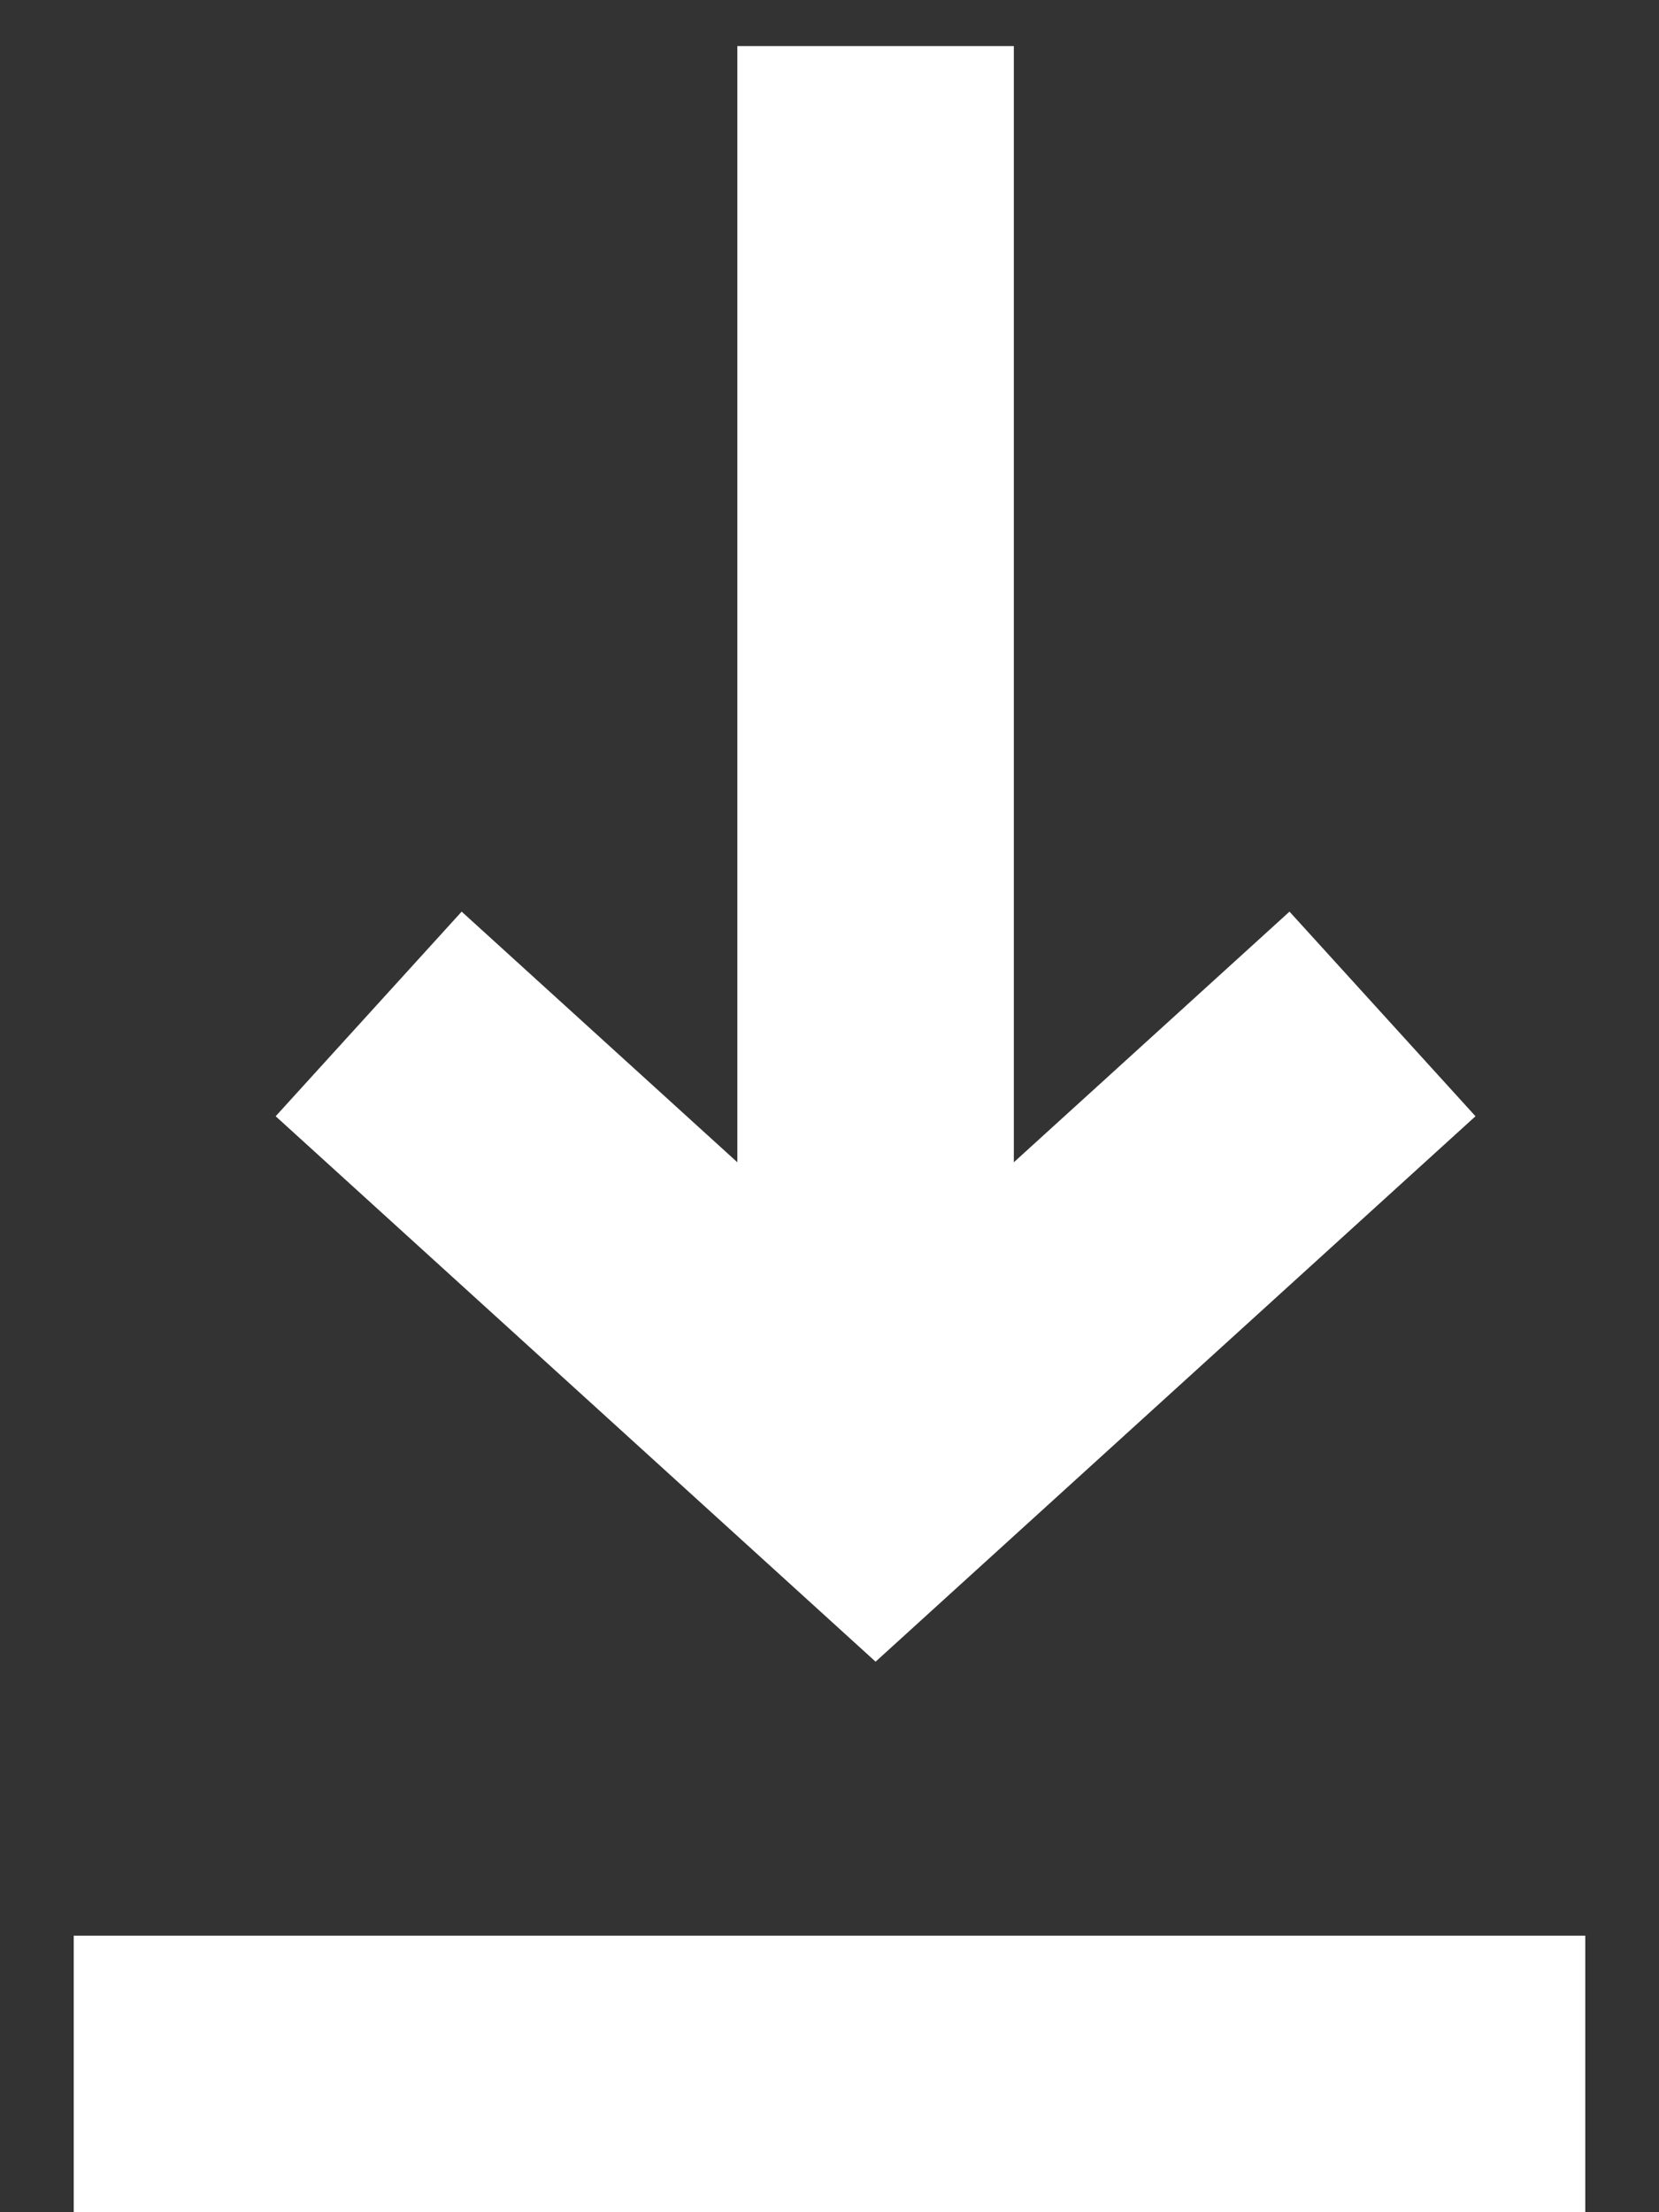 <?xml version="1.0" encoding="UTF-8"?>
<svg xmlns="http://www.w3.org/2000/svg" width="18" height="24" version="1.1" viewBox="0 0 18 24">
  <rect x="0" y="0" width="18" height="24" fill="#333333" stroke="none"/>
  <defs>
    <style>
      .cls-1, .cls-2 {
        fill: none;
        stroke: #fff;
        stroke-width: 3px;
      }

      .cls-2 {
        stroke-linecap: square;
      }
    </style>
  </defs>
  <!-- Generator: Adobe Illustrator 28.7.4, SVG Export Plug-In . SVG Version: 1.2.0 Build 166)  -->
  <g>
    <g id="Layer_1">
      <g id="MOBILE">
        <g id="_x35_-5.0-Sign-Up-Copy-3">
          <g id="Group-7">
            <g id="Group-6">
              <polyline id="Path-2-Copy-4" class="cls-1" points="15 11 9.5 16 4 11"/>
              <line id="Line-5" class="cls-2" x1="9.5" y1="2" x2="9.5" y2="14"/>
              <line id="Line-6" class="cls-2" x1="2.3" y1="22.5" x2="15.7" y2="22.5"/>
            </g>
          </g>
        </g>
      </g>
    </g>
  </g>
</svg>